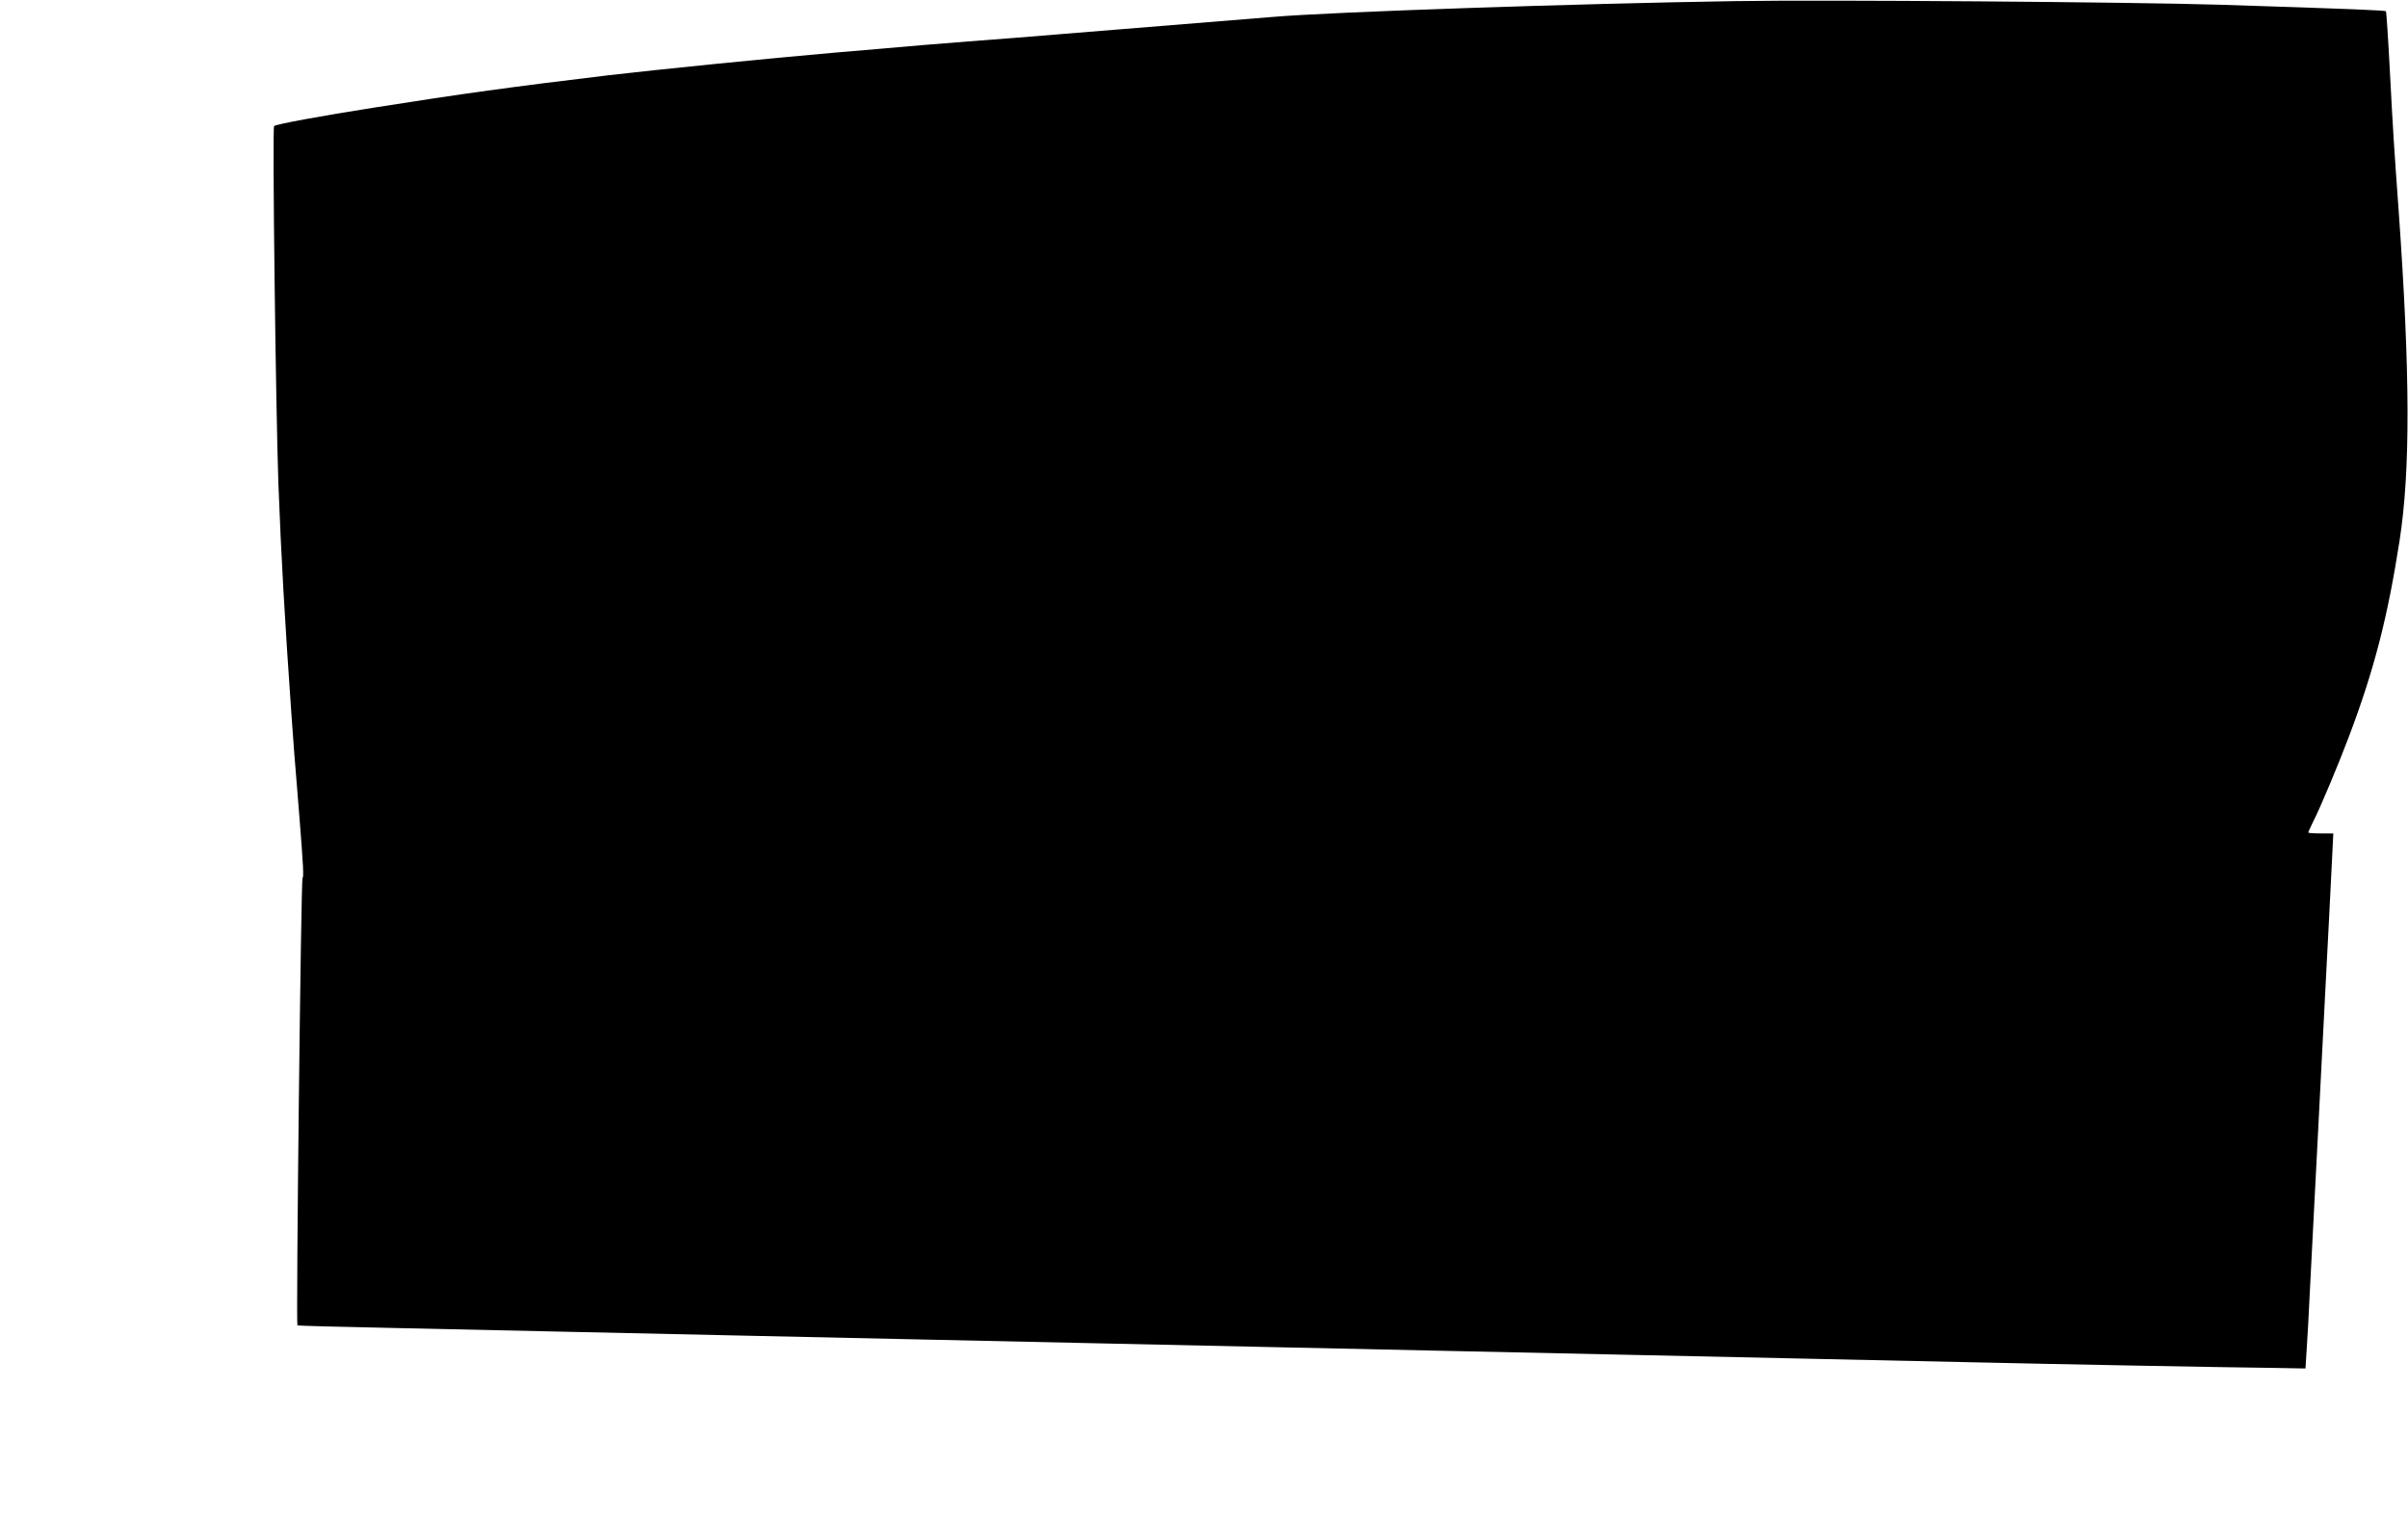 <?xml version="1.0" standalone="no"?>
<!DOCTYPE svg PUBLIC "-//W3C//DTD SVG 20010904//EN"
 "http://www.w3.org/TR/2001/REC-SVG-20010904/DTD/svg10.dtd">
<svg version="1.0" xmlns="http://www.w3.org/2000/svg"
 width="1280pt" height="808pt" viewBox="0 0 1280 808"
 preserveAspectRatio="xMidYMid meet">
<g transform="translate(0,808) scale(0.1,-0.1)"
fill="#000000" stroke="none">
<path d="M9220 8074 c-832 -13 -2139 -57 -2455 -84 -231 -19 -826 -67 -1110
-90 -66 -5 -176 -14 -245 -20 -69 -5 -186 -14 -260 -20 -153 -12 -327 -26
-480 -40 -58 -5 -163 -14 -235 -20 -349 -30 -953 -91 -1200 -120 -510 -61
-785 -99 -1240 -171 -289 -45 -526 -89 -538 -99 -10 -8 9 -1521 23 -1905 15
-393 33 -707 70 -1235 10 -138 14 -201 41 -525 22 -278 24 -326 17 -333 -8 -9
-35 -2368 -27 -2377 2 -2 238 -8 524 -14 286 -6 718 -16 960 -21 242 -5 654
-14 915 -20 261 -6 678 -15 925 -20 248 -5 662 -14 920 -20 259 -6 673 -15
920 -20 248 -5 664 -14 925 -20 261 -6 678 -15 925 -20 248 -5 662 -14 920
-20 259 -6 673 -15 920 -20 482 -11 1385 -28 1655 -31 l165 -3 6 95 c4 52 12
200 18 329 7 129 16 314 21 410 5 96 14 270 20 385 6 116 15 291 20 390 5 99
14 275 20 390 6 116 15 289 20 385 5 96 12 239 16 318 l7 142 -67 0 c-36 0
-66 2 -66 5 0 3 11 27 24 54 40 77 139 315 194 461 134 356 204 631 267 1035
58 374 57 888 -5 1760 -25 344 -30 425 -46 730 -9 176 -19 322 -21 325 -5 5
-164 12 -888 35 -454 14 -2090 27 -2575 19z"/>
</g>
</svg>
